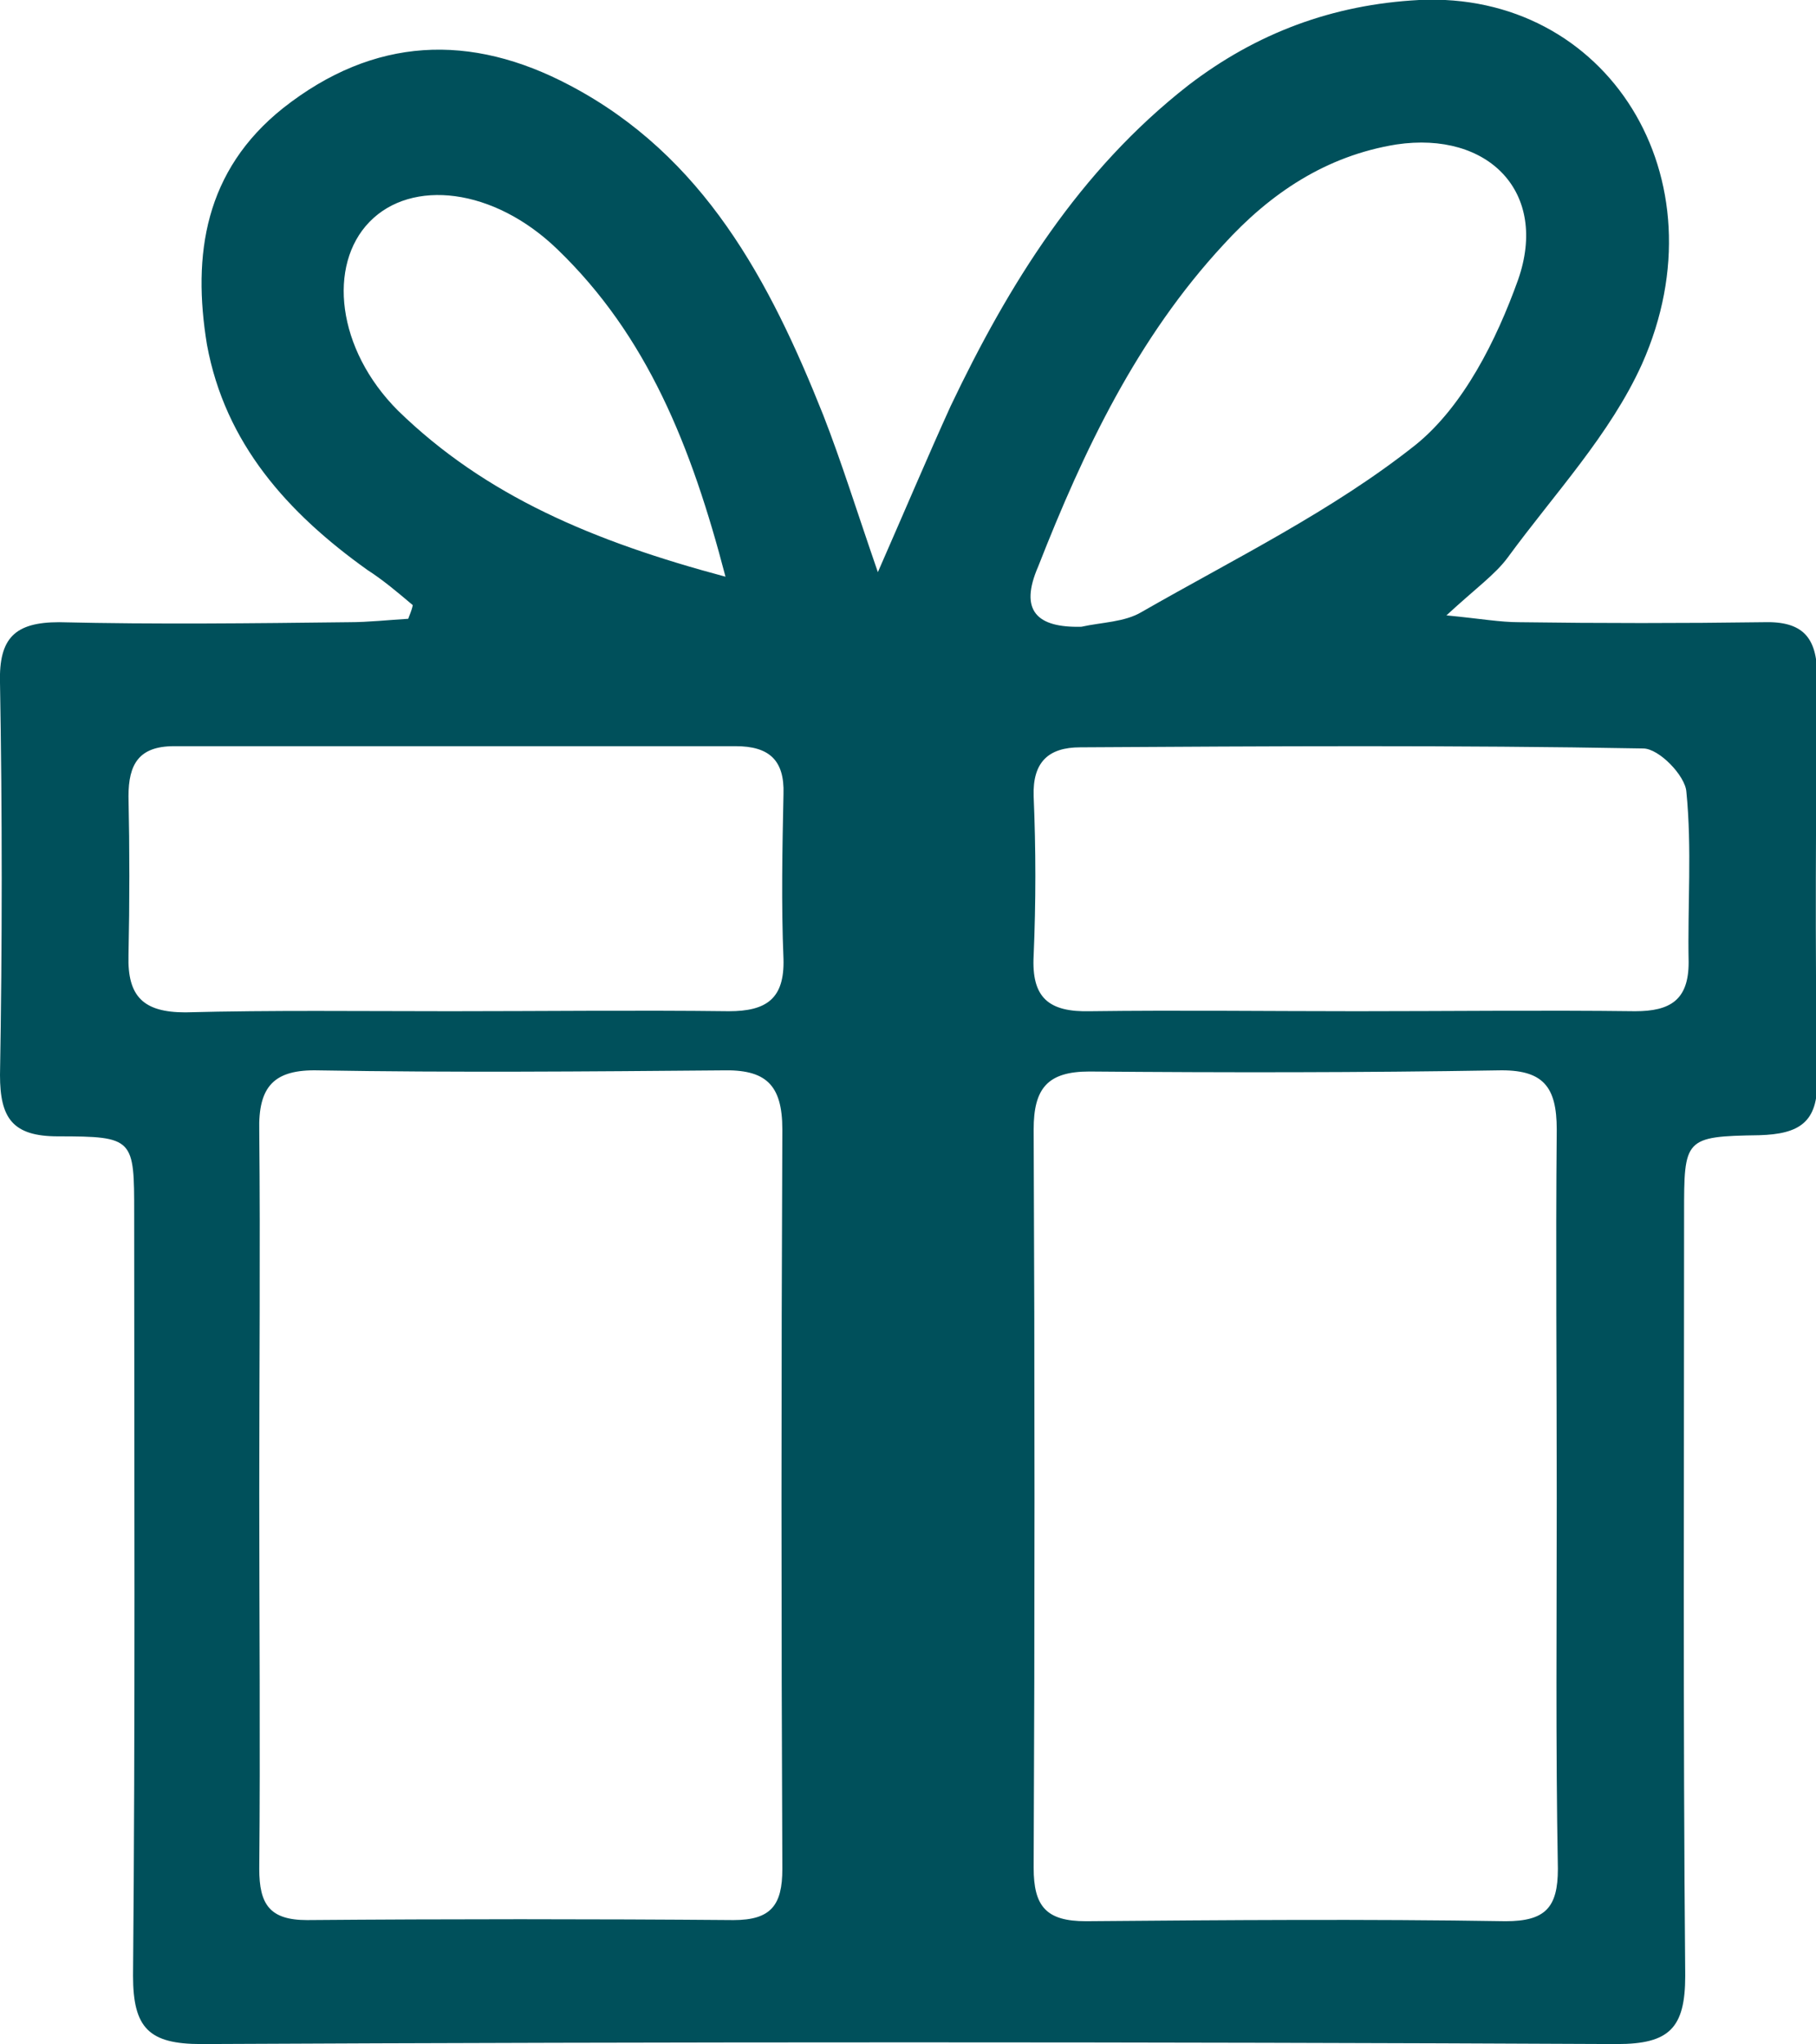 <?xml version="1.0" encoding="utf-8"?>
<!-- Generator: Adobe Illustrator 26.0.2, SVG Export Plug-In . SVG Version: 6.00 Build 0)  -->
<svg version="1.1" id="Livello_1" xmlns="http://www.w3.org/2000/svg" xmlns:xlink="http://www.w3.org/1999/xlink" x="0px" y="0px"
	 viewBox="0 0 159.7 179.7" style="enable-background:new 0 0 159.7 179.7;" xml:space="preserve">
<style type="text/css">
	.st0{fill:#00505B;}
</style>
<g>
	<path class="st0" d="M36.3,53.2c-1.3-1.1-2.6-2.2-4-3.1c-7-5-12.5-11.1-14.1-19.8C16.9,22.4,18,15,24.9,9.5c8-6.3,16.5-6.6,25.2-2
		c11.8,6.2,17.6,17.2,22.3,29c1.6,4.1,2.9,8.3,4.8,13.8c2.5-5.7,4.4-10.2,6.4-14.6C88.7,25,94.9,15,104.5,7.5
		c6-4.6,12.7-7.1,20.3-7.5c16.5-0.8,26.9,15.6,19.6,32c-2.8,6.2-7.7,11.4-11.8,17c-1.1,1.5-2.8,2.7-5.4,5.1c3.1,0.3,4.7,0.6,6.4,0.6
		c7.2,0.1,14.3,0.1,21.5,0c3.4-0.1,4.7,1.3,4.7,4.7c-0.1,11.8-0.2,23.7,0,35.5c0.1,3.8-1.6,4.8-5.1,4.9c-6.6,0.1-6.6,0.3-6.6,6.9
		c0,22.3-0.1,44.7,0.1,67c0,4.6-1.4,6-6,6c-41.5-0.2-83-0.2-124.5,0c-4.6,0-6-1.4-6-6c0.2-22.3,0.1-44.7,0.1-67c0-6.6,0-6.8-6.7-6.8
		c-4,0-5.1-1.6-5.1-5.4C0.2,83,0.2,71.5,0,60c-0.1-3.9,1.3-5.3,5.2-5.3c8.5,0.2,17,0.1,25.5,0c1.7,0,3.5-0.2,5.2-0.3
		C36,54.1,36.2,53.7,36.3,53.2z M22.8,131.3c0,11,0.1,22,0,33c0,3.1,0.9,4.5,4.2,4.5c12.5-0.1,25-0.1,37.5,0c3.3,0,4.3-1.3,4.3-4.5
		c-0.1-21.7-0.1-43.3,0-65c0-4-1.5-5.3-5.3-5.2c-11.8,0.1-23.7,0.2-35.5,0c-3.9-0.1-5.3,1.4-5.2,5.3
		C22.9,109.9,22.8,120.6,22.8,131.3z M136.9,131.7c0-10.8-0.1-21.6,0-32.4c0-3.8-1.2-5.3-5.2-5.2c-12,0.2-24,0.2-35.9,0.1
		c-3.7,0-4.9,1.5-4.9,5.1c0.1,21.6,0.1,43.2,0,64.9c0,3.4,1.1,4.7,4.6,4.7c12.3-0.1,24.6-0.2,36.9,0c3.5,0,4.6-1.2,4.6-4.6
		C136.8,153.3,136.9,142.5,136.9,131.7z M39.6,88.9C39.6,88.9,39.6,88.9,39.6,88.9c8.2,0,16.3-0.1,24.5,0c3.3,0,4.9-1.1,4.8-4.6
		c-0.2-4.8-0.1-9.7,0-14.5c0.1-3-1.3-4.2-4.2-4.2c-16.5,0-32.9,0-49.4,0c-3.1,0-4,1.6-4,4.4c0.1,4.7,0.1,9.3,0,14
		c-0.1,3.6,1.3,5,5,5C23.9,88.8,31.7,88.9,39.6,88.9z M119.3,88.9c8.2,0,16.3-0.1,24.5,0c3.1,0,4.7-1,4.7-4.3c-0.1-5,0.3-10-0.2-15
		c-0.1-1.4-2.4-3.8-3.8-3.8c-16.5-0.3-33-0.2-49.5-0.1c-2.8,0-4.2,1.3-4.1,4.3c0.2,4.7,0.2,9.3,0,14c-0.2,3.7,1.3,5,5,4.9
		C103.7,88.8,111.5,88.9,119.3,88.9z M95.1,55.1c1.8-0.4,3.8-0.4,5.3-1.3c8.2-4.7,16.8-8.9,24.1-14.7c4.2-3.4,7.1-9.2,9-14.5
		c2.7-7.7-2.6-13.1-10.7-11.9c-6.2,1-11.1,4.3-15.2,8.8c-7.6,8.2-12.3,18.1-16.3,28.3C89.6,53.7,91.2,55.2,95.1,55.1z M63.8,50.7
		c-3-11.5-6.9-21.2-14.8-28.8c-5.6-5.4-12.8-6.2-16.5-2.4c-3.7,3.8-2.9,11.2,2.5,16.6C42.7,43.6,52.2,47.6,63.8,50.7z"/>
</g>
</svg>
